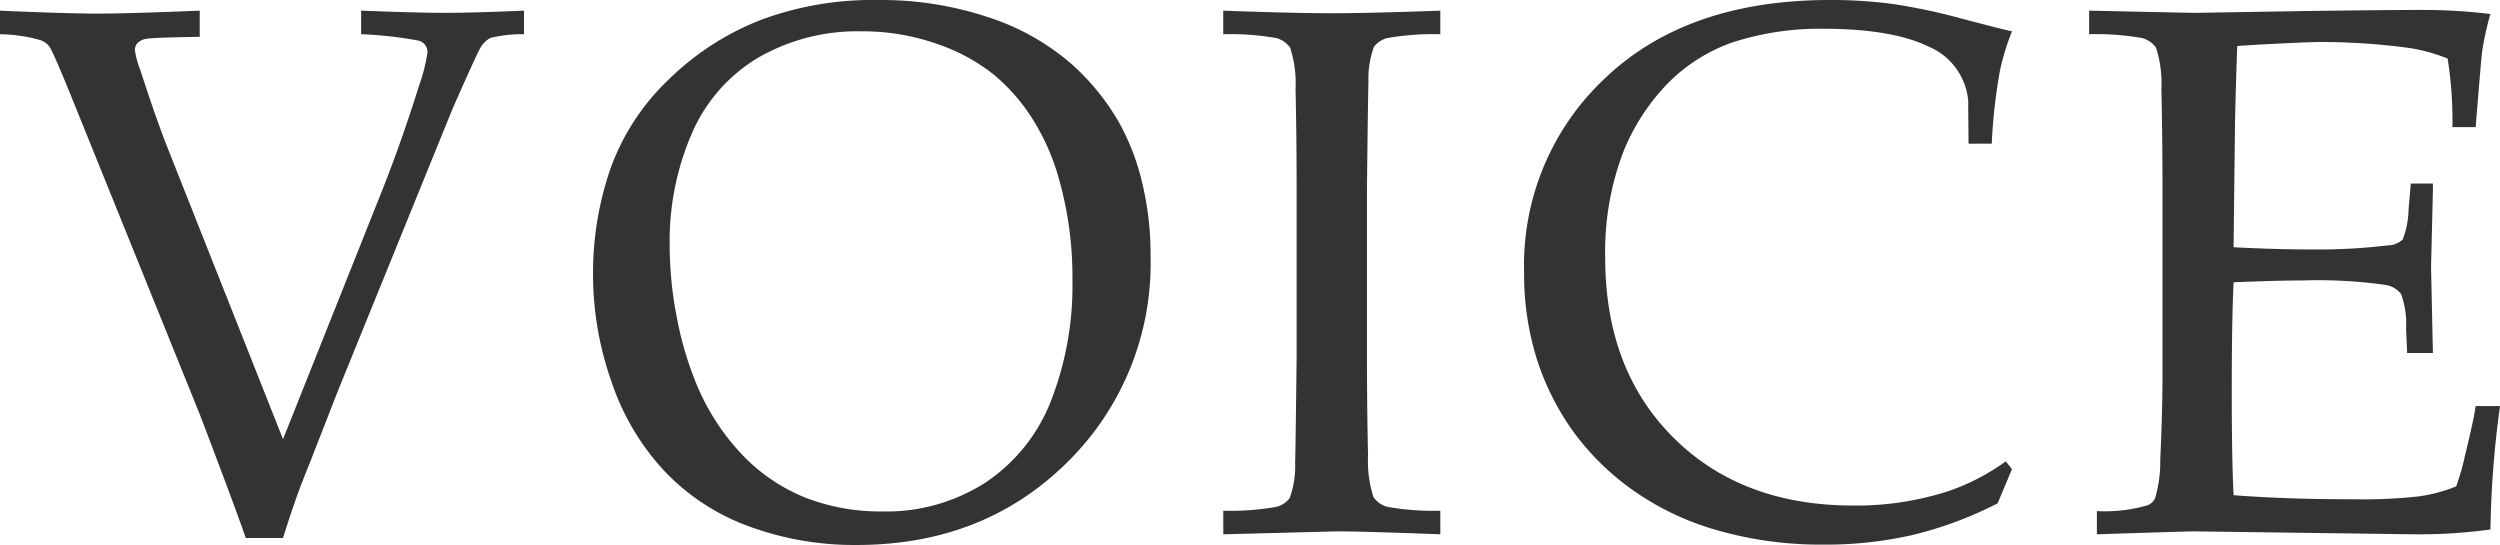 <svg xmlns="http://www.w3.org/2000/svg" width="231.896" height="50.552" viewBox="0 0 231.896 50.552">
  <path id="txt_voice" d="M23.516.342Q22.49-2.632,19.243-11.143L7.622-39.888q-1.846-4.58-2.29-5.3a1.759,1.759,0,0,0-.854-.649,14.428,14.428,0,0,0-3.76-.547v-2.187Q6.9-48.3,9.844-48.3q2.769,0,9.4-.273v2.427q-4.17.068-4.836.171a1.517,1.517,0,0,0-.923.393.978.978,0,0,0-.256.667,7.9,7.9,0,0,0,.479,1.777q1.47,4.546,2.563,7.314l10.7,27,8.921-22.388q1.948-4.819,3.726-10.493a15.369,15.369,0,0,0,.752-3.008,1.087,1.087,0,0,0-.889-1.094,37.325,37.325,0,0,0-5.264-.581v-2.187q5.161.205,7.759.205,2.666,0,7.349-.205v2.188a12.064,12.064,0,0,0-3.11.342,2.391,2.391,0,0,0-.957.957q-.308.513-2.529,5.537L32.061-13.3,29.429-6.562q-.82,2.017-1.333,3.486T26.968.342Zm32.211-24.3a29.675,29.675,0,0,1,1.624-9.98,21.392,21.392,0,0,1,5.383-8.237,25.416,25.416,0,0,1,8.511-5.52,29.612,29.612,0,0,1,10.869-1.863,31.334,31.334,0,0,1,10.254,1.589,22.188,22.188,0,0,1,7.571,4.2,21.447,21.447,0,0,1,4.666,5.725,21.8,21.8,0,0,1,2.068,5.469,28.278,28.278,0,0,1,.769,6.733A25.862,25.862,0,0,1,99.7-6.665Q91.957.991,80.165.991A28.292,28.292,0,0,1,70.15-.752,20.387,20.387,0,0,1,62.289-5.93,22.814,22.814,0,0,1,57.4-14.27,29.855,29.855,0,0,1,55.727-23.96ZM62.836-26.8a34.6,34.6,0,0,0,.649,6.6,30.972,30.972,0,0,0,1.641,5.776,21.382,21.382,0,0,0,4.29,6.887,16.8,16.8,0,0,0,5.913,4.1,19.169,19.169,0,0,0,7.229,1.316A16.98,16.98,0,0,0,92.128-4.8a16.1,16.1,0,0,0,6.067-7.554,29.384,29.384,0,0,0,2-11.228A33.343,33.343,0,0,0,98.759-33.6,20.962,20.962,0,0,0,96.4-38.674a17.437,17.437,0,0,0-3.5-3.965,17.325,17.325,0,0,0-5.281-2.854,20.645,20.645,0,0,0-7.007-1.162,18.375,18.375,0,0,0-9.536,2.427A15.128,15.128,0,0,0,64.9-37.2,25.109,25.109,0,0,0,62.836-26.8ZM134.319-2.187V0q-7.28-.273-9.57-.273L114.188,0V-2.187a24.41,24.41,0,0,0,4.922-.359,2.259,2.259,0,0,0,1.23-.8,8.707,8.707,0,0,0,.513-3.315q.034-.718.137-9.707V-32.2q0-4.648-.1-9.092a10.751,10.751,0,0,0-.5-3.845,2.323,2.323,0,0,0-1.265-.889,24.351,24.351,0,0,0-4.939-.359v-2.187q6.528.239,10.083.239,3.418,0,10.049-.239v2.188a24.351,24.351,0,0,0-4.939.359,2.251,2.251,0,0,0-1.213.8,8.707,8.707,0,0,0-.513,3.315q-.034.684-.137,9.707v15.825q0,4.648.1,9.058a10.935,10.935,0,0,0,.5,3.862,2.289,2.289,0,0,0,1.265.906A24.35,24.35,0,0,0,134.319-2.187ZM187.346-6.05l-1.333,3.179A35.667,35.667,0,0,1,178.186.051a36.194,36.194,0,0,1-8.34.906A34.85,34.85,0,0,1,160-.376a25.592,25.592,0,0,1-7.947-3.811A23.78,23.78,0,0,1,146.5-9.741a24.157,24.157,0,0,1-3.281-6.682,26.4,26.4,0,0,1-1.128-7.913A23.754,23.754,0,0,1,149.7-42.4q7.6-7.161,20.764-7.161a43.019,43.019,0,0,1,5.759.359,54.768,54.768,0,0,1,6.46,1.367q3.811,1.008,4.666,1.179a21.968,21.968,0,0,0-1.128,3.691,51.753,51.753,0,0,0-.752,6.733h-2.153l-.034-4.033a6.032,6.032,0,0,0-3.708-4.99q-3.367-1.641-9.861-1.641a26.333,26.333,0,0,0-8.237,1.248,15.8,15.8,0,0,0-5.964,3.726,19.561,19.561,0,0,0-4.221,6.46,25.938,25.938,0,0,0-1.675,9.827q0,10.356,6.323,16.663t16.714,6.306a27.957,27.957,0,0,0,8.682-1.3,20.257,20.257,0,0,0,5.435-2.8ZM195.221,0V-2.153a14.025,14.025,0,0,0,4.717-.547,1.274,1.274,0,0,0,.684-.649,12.075,12.075,0,0,0,.479-3.589q.205-4.512.205-7.793V-32.2q0-4.648-.1-9.092a10.751,10.751,0,0,0-.5-3.845,2.323,2.323,0,0,0-1.265-.889,24.351,24.351,0,0,0-4.939-.359v-2.187l9.741.205,10.322-.171q7.417-.1,10.767-.1a51.587,51.587,0,0,1,6.392.376,26.852,26.852,0,0,0-.752,3.384q-.068.308-.615,7.109H228.2a36.627,36.627,0,0,0-.444-6.357,15.509,15.509,0,0,0-4.136-1.06,61.668,61.668,0,0,0-7.656-.479q-.82,0-3.657.137t-4.067.239q-.137,3.794-.205,7.109L207.9-26.626q4,.205,7.349.205a54.513,54.513,0,0,0,6.938-.376,2.074,2.074,0,0,0,1.4-.547,8.151,8.151,0,0,0,.547-2.8l.205-2.393h2.051v.649l-.171,7.109.171,7.964H224l-.1-2.324a7.807,7.807,0,0,0-.461-3.145,2.232,2.232,0,0,0-1.487-.854,44.45,44.45,0,0,0-7.554-.41q-2.29,0-6.494.171-.171,3.418-.171,10.151,0,6.323.171,9.6,4.922.376,11.04.376a48.063,48.063,0,0,0,6.187-.273,14.478,14.478,0,0,0,3.418-.923,21.291,21.291,0,0,0,.82-2.871q.752-3.042.991-4.58h2.256a92.789,92.789,0,0,0-.889,11.45A48.771,48.771,0,0,1,224.581,0L204.176-.273Q203.731-.273,195.221,0Z" transform="translate(-0.718 49.561)" fill="#333"/>
</svg>
